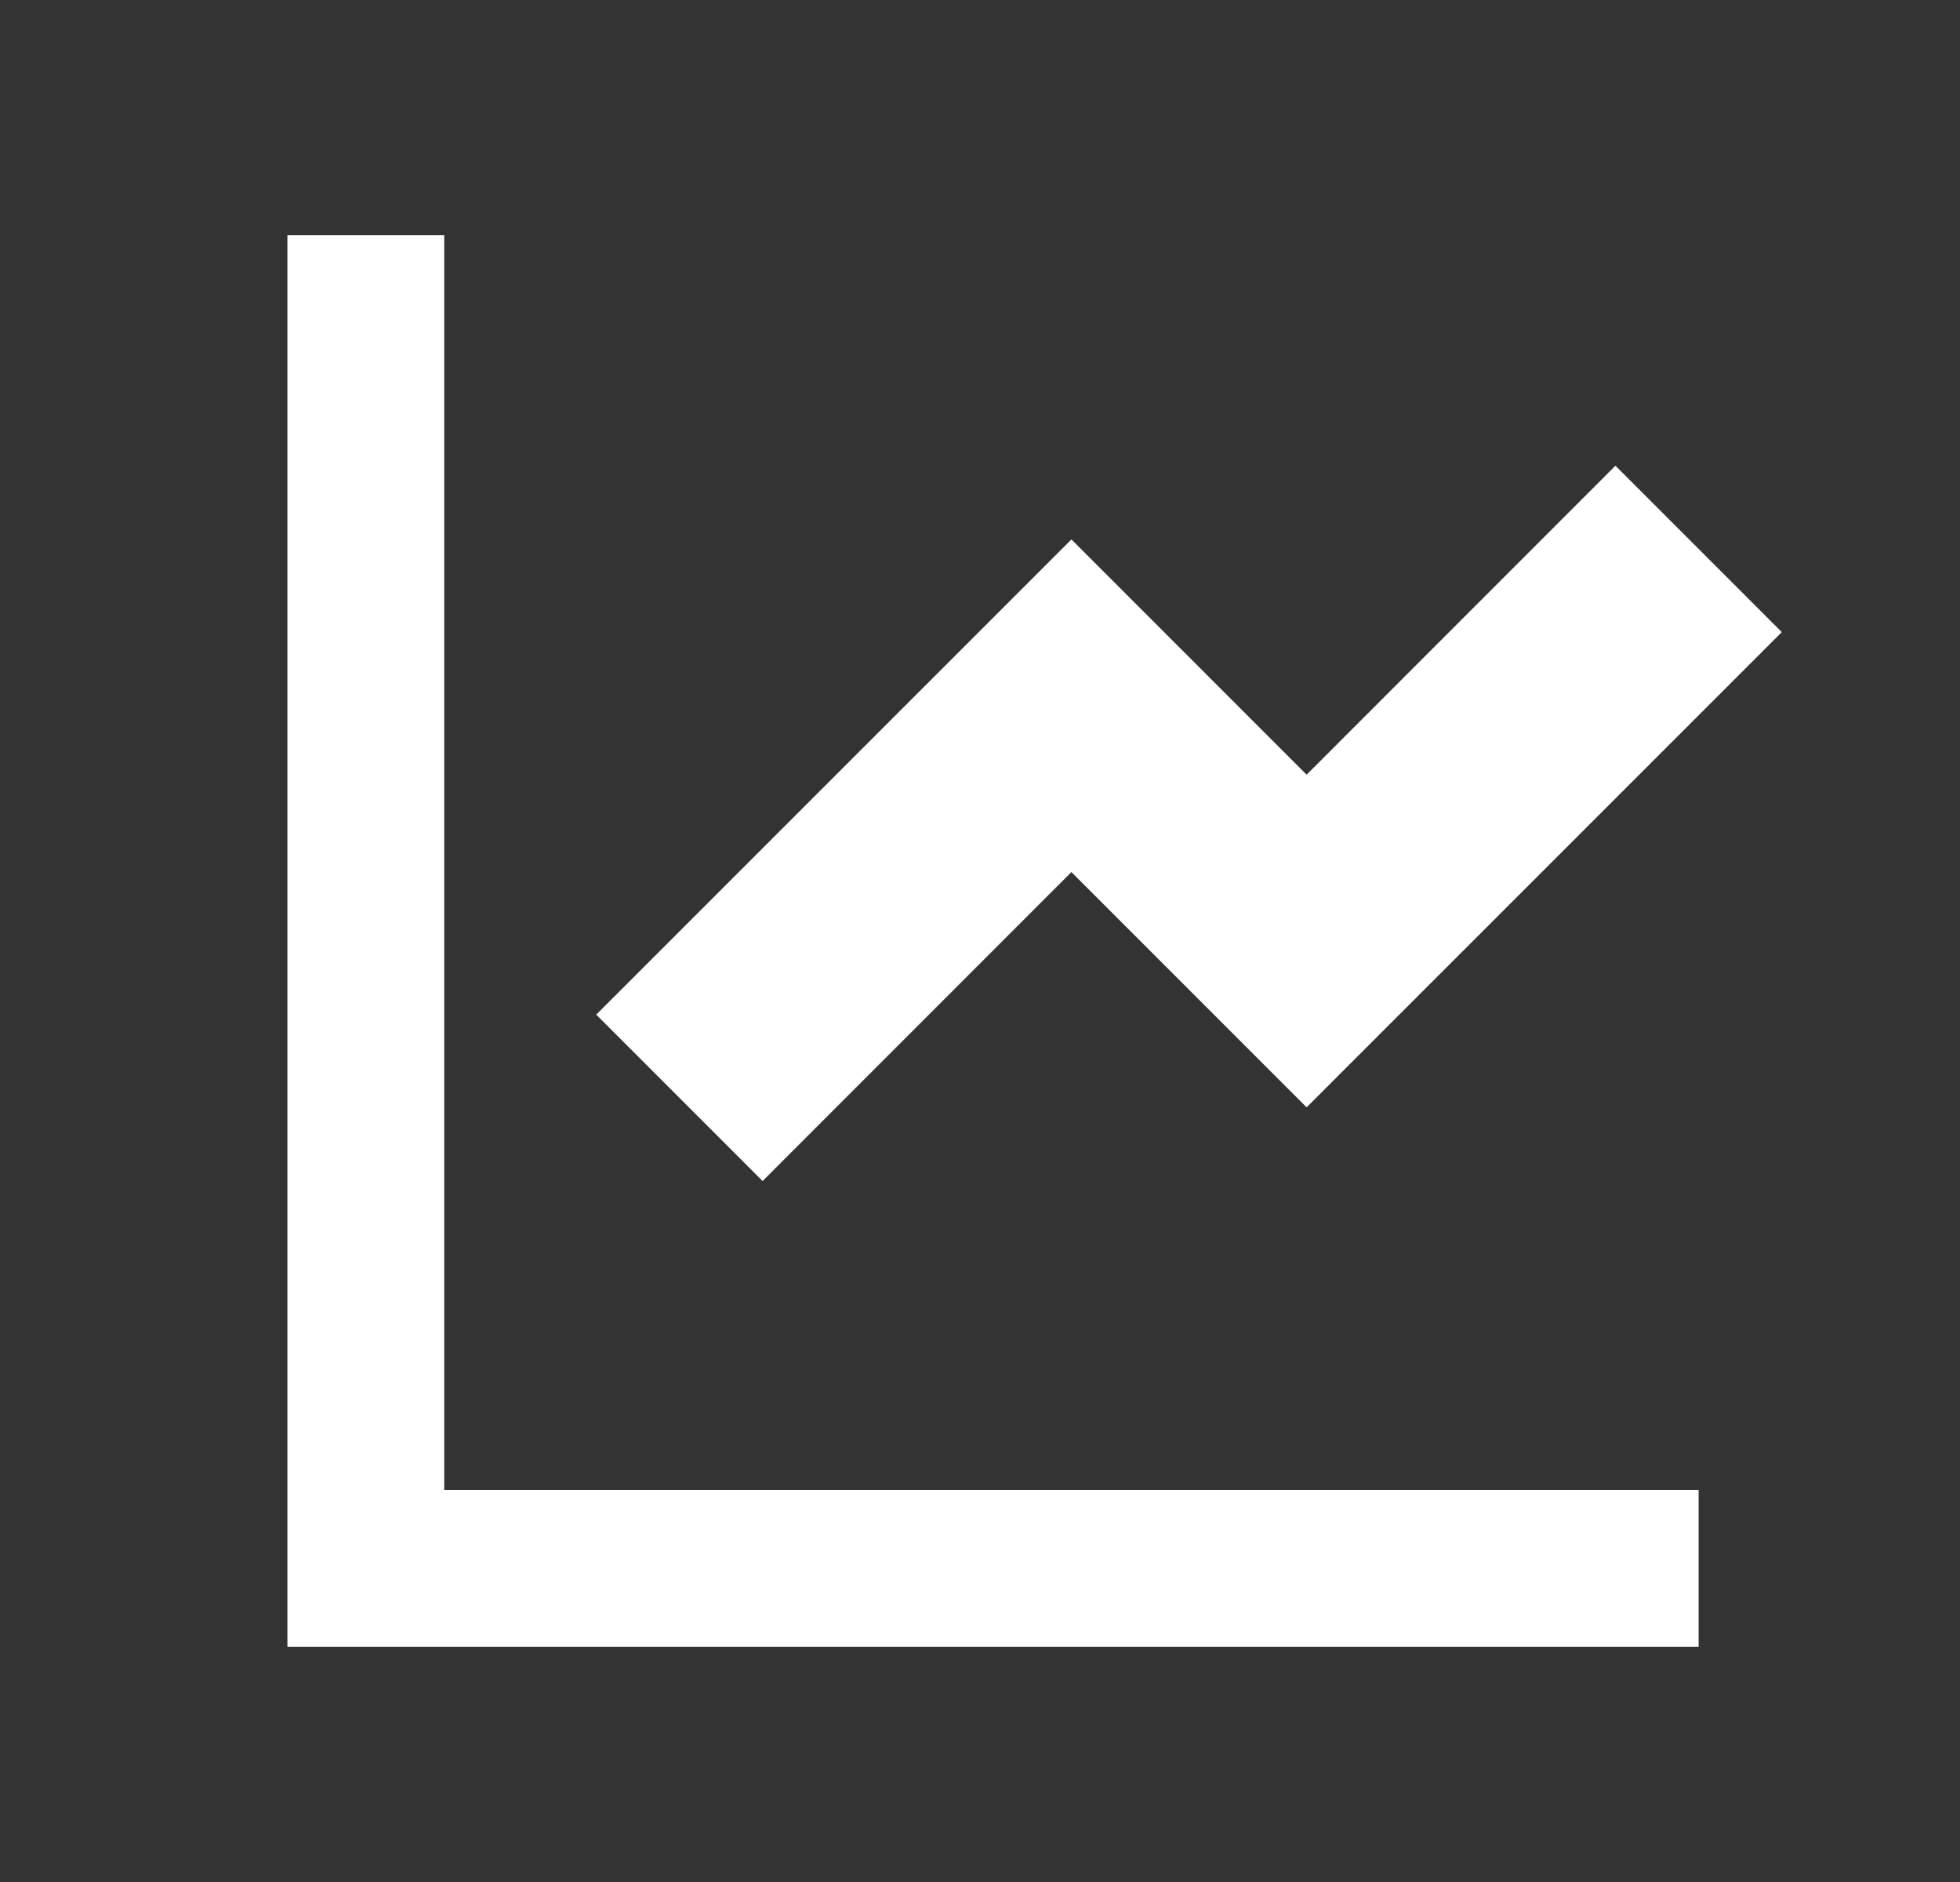 <svg width="25" height="24" viewBox="0 0 25 24" fill="none" xmlns="http://www.w3.org/2000/svg">
<rect x="0" y="0" width="25" height="24" fill="#333333" stroke="none"/>
<path d="M5.666 3V19H21.666V21H3.666V3H5.666ZM20.605 5.939L22.727 8.061L16.666 14.121L13.666 11.121L9.727 15.061L7.605 12.939L13.666 6.879L16.666 9.879L20.605 5.939Z" fill="white"/>
</svg>
